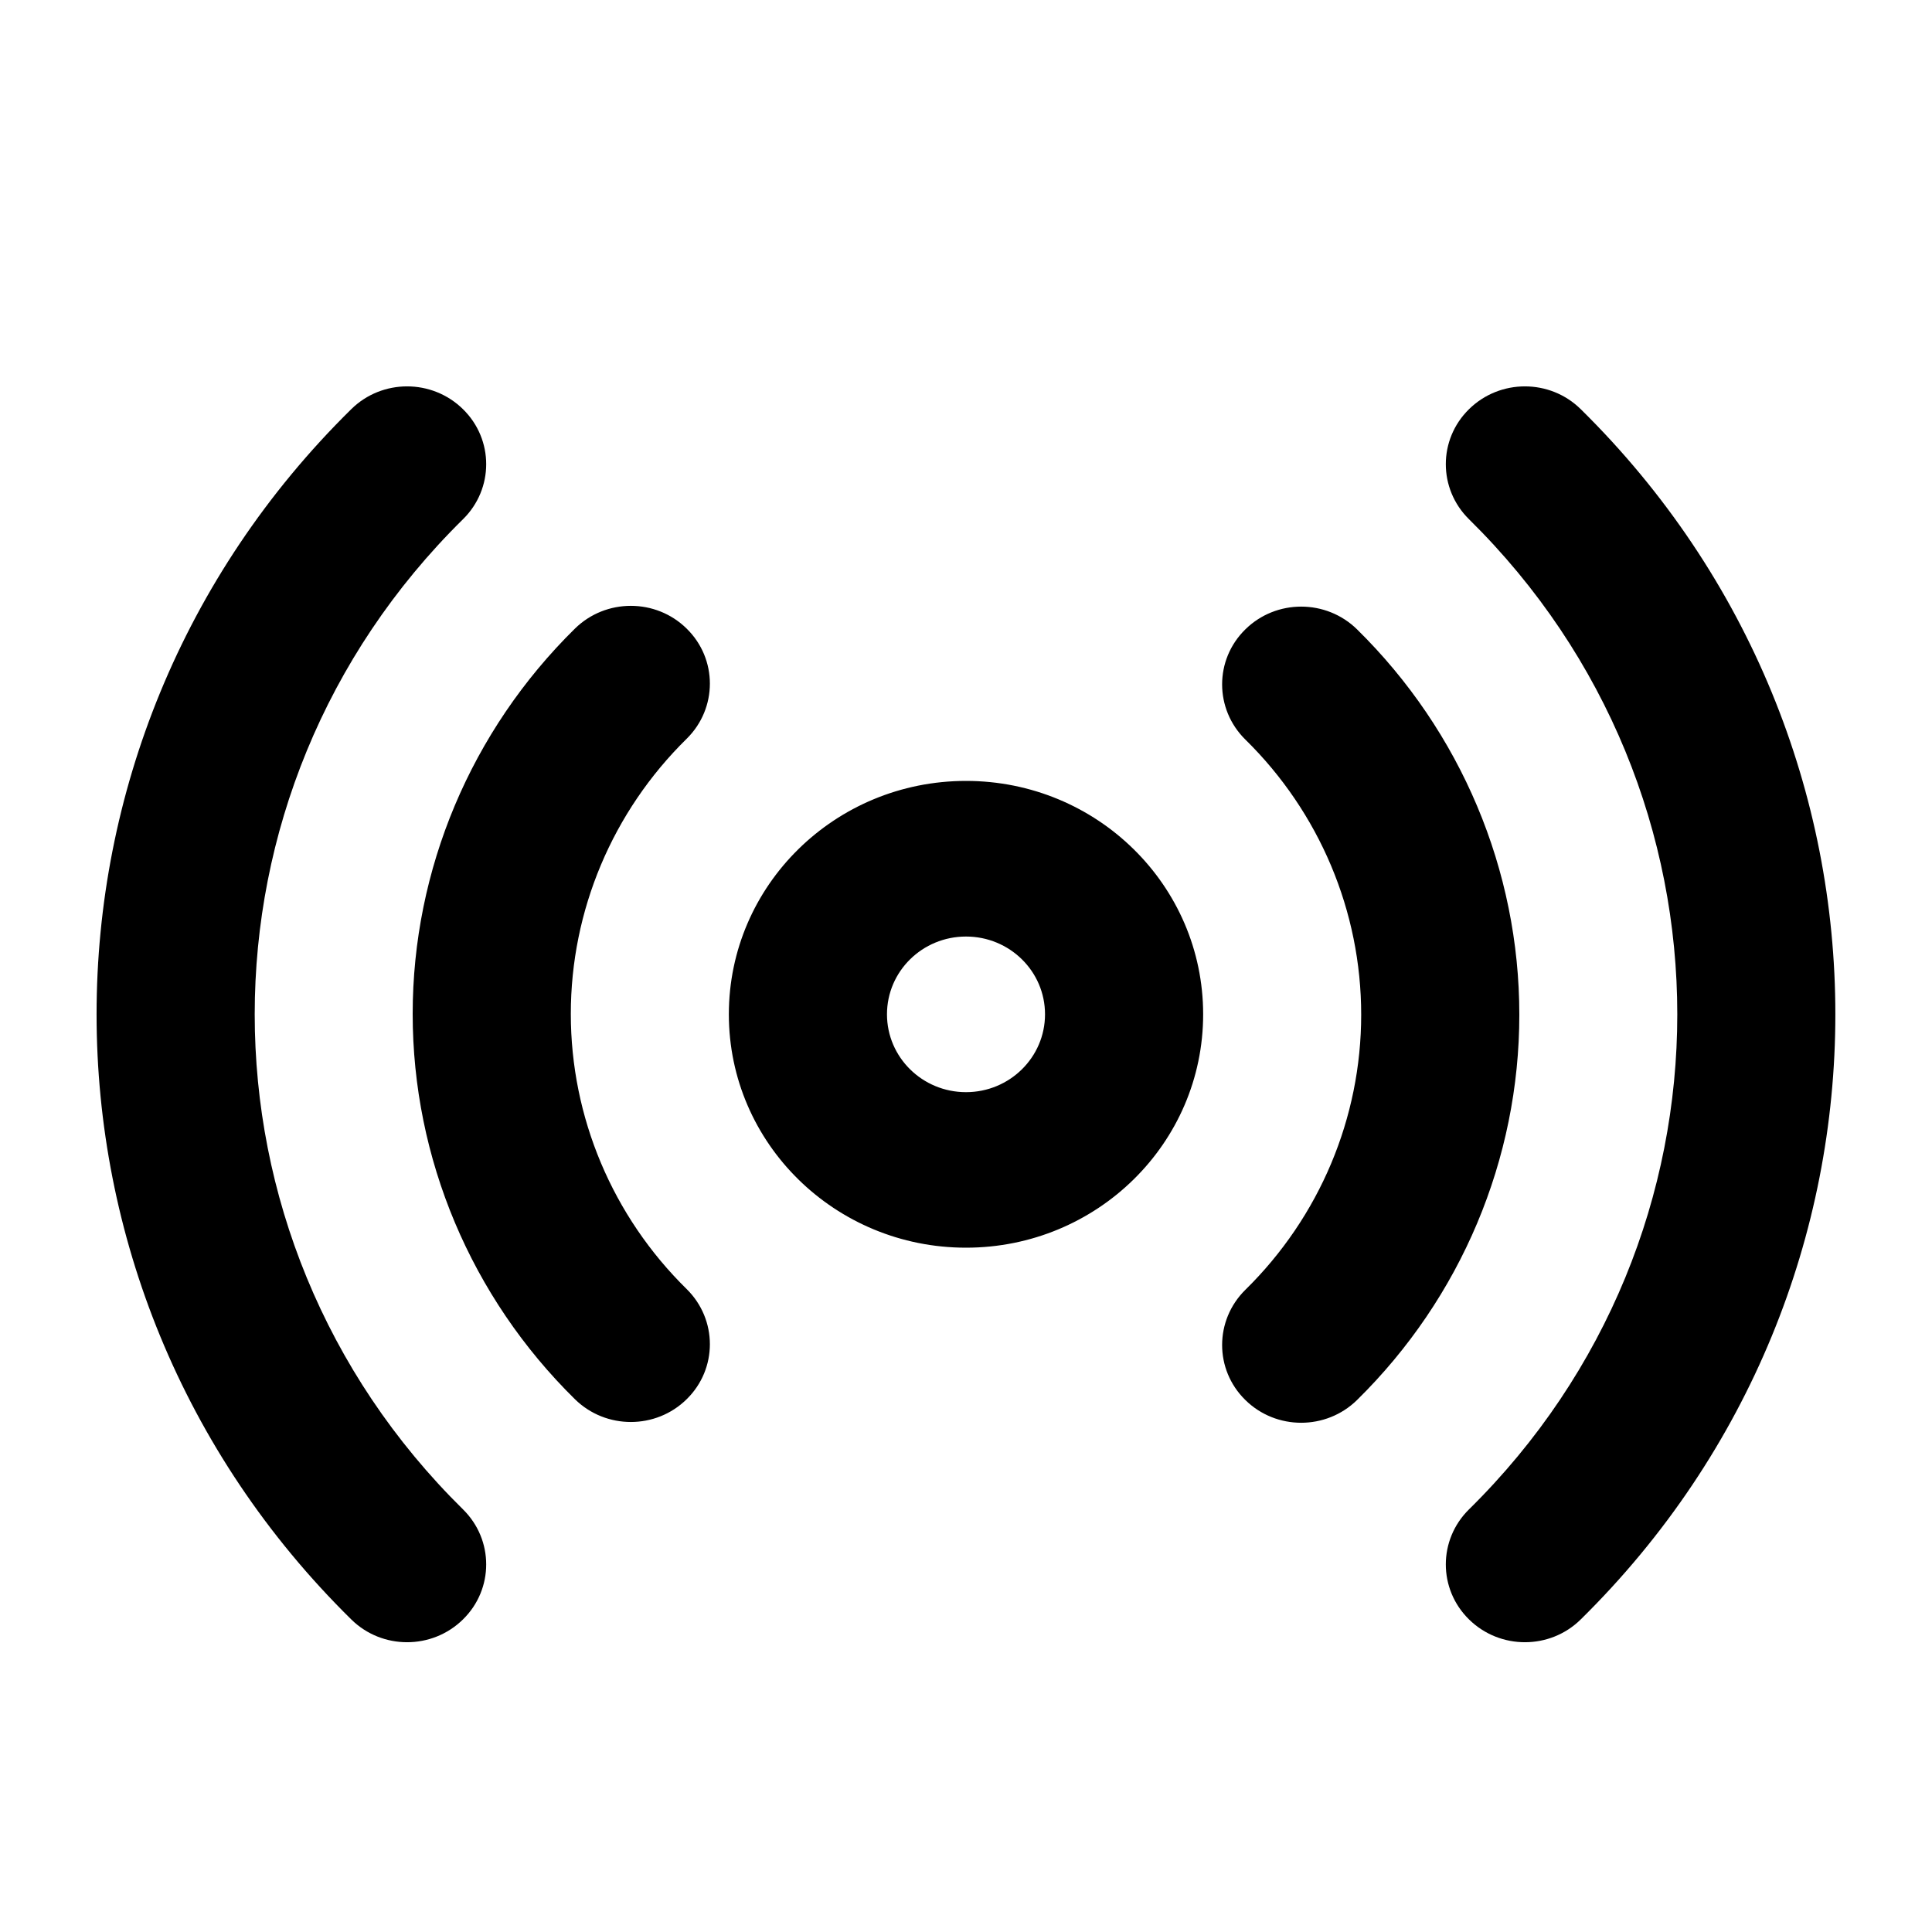 <svg width="20" height="20" viewBox="0 0 20 20" fill="none" xmlns="http://www.w3.org/2000/svg">
<path d="M15.207 4.236C15.527 3.921 16.045 3.921 16.364 4.236C19.878 7.696 19.878 13.304 16.364 16.764C16.045 17.079 15.527 17.079 15.207 16.764C14.887 16.45 14.887 15.94 15.207 15.625C18.082 12.794 18.082 8.206 15.207 5.375C14.887 5.06 14.887 4.55 15.207 4.236ZM3.636 4.236C3.955 3.921 4.473 3.921 4.793 4.236C5.113 4.55 5.113 5.06 4.793 5.375C1.918 8.206 1.918 12.794 4.793 15.625C5.113 15.94 5.113 16.45 4.793 16.764C4.473 17.079 3.955 17.079 3.636 16.764C0.121 13.304 0.121 7.696 3.636 4.236ZM12.891 6.516C13.21 6.201 13.728 6.201 14.048 6.515C15.124 7.573 15.728 9.008 15.728 10.504C15.728 12 15.124 13.435 14.048 14.493C13.728 14.807 13.21 14.807 12.891 14.492C12.571 14.178 12.572 13.668 12.891 13.353C13.66 12.598 14.091 11.573 14.091 10.504C14.091 9.435 13.66 8.41 12.891 7.655C12.572 7.34 12.571 6.83 12.891 6.516ZM5.952 6.507C6.272 6.193 6.79 6.193 7.109 6.508C7.429 6.822 7.428 7.332 7.109 7.647C6.34 8.402 5.909 9.427 5.909 10.496C5.909 11.565 6.34 12.59 7.109 13.345C7.428 13.66 7.429 14.17 7.109 14.484C6.79 14.799 6.272 14.799 5.952 14.485C4.876 13.427 4.272 11.992 4.272 10.496C4.272 9 4.876 7.565 5.952 6.507ZM10 8.084C11.356 8.084 12.455 9.165 12.455 10.5C12.455 11.835 11.356 12.916 10 12.916C8.644 12.916 7.545 11.835 7.545 10.5C7.545 9.165 8.644 8.084 10 8.084ZM10 9.695C9.548 9.695 9.182 10.055 9.182 10.5C9.182 10.945 9.548 11.306 10 11.306C10.452 11.306 10.818 10.945 10.818 10.5C10.818 10.055 10.452 9.695 10 9.695Z" fill="black"/>
</svg>
